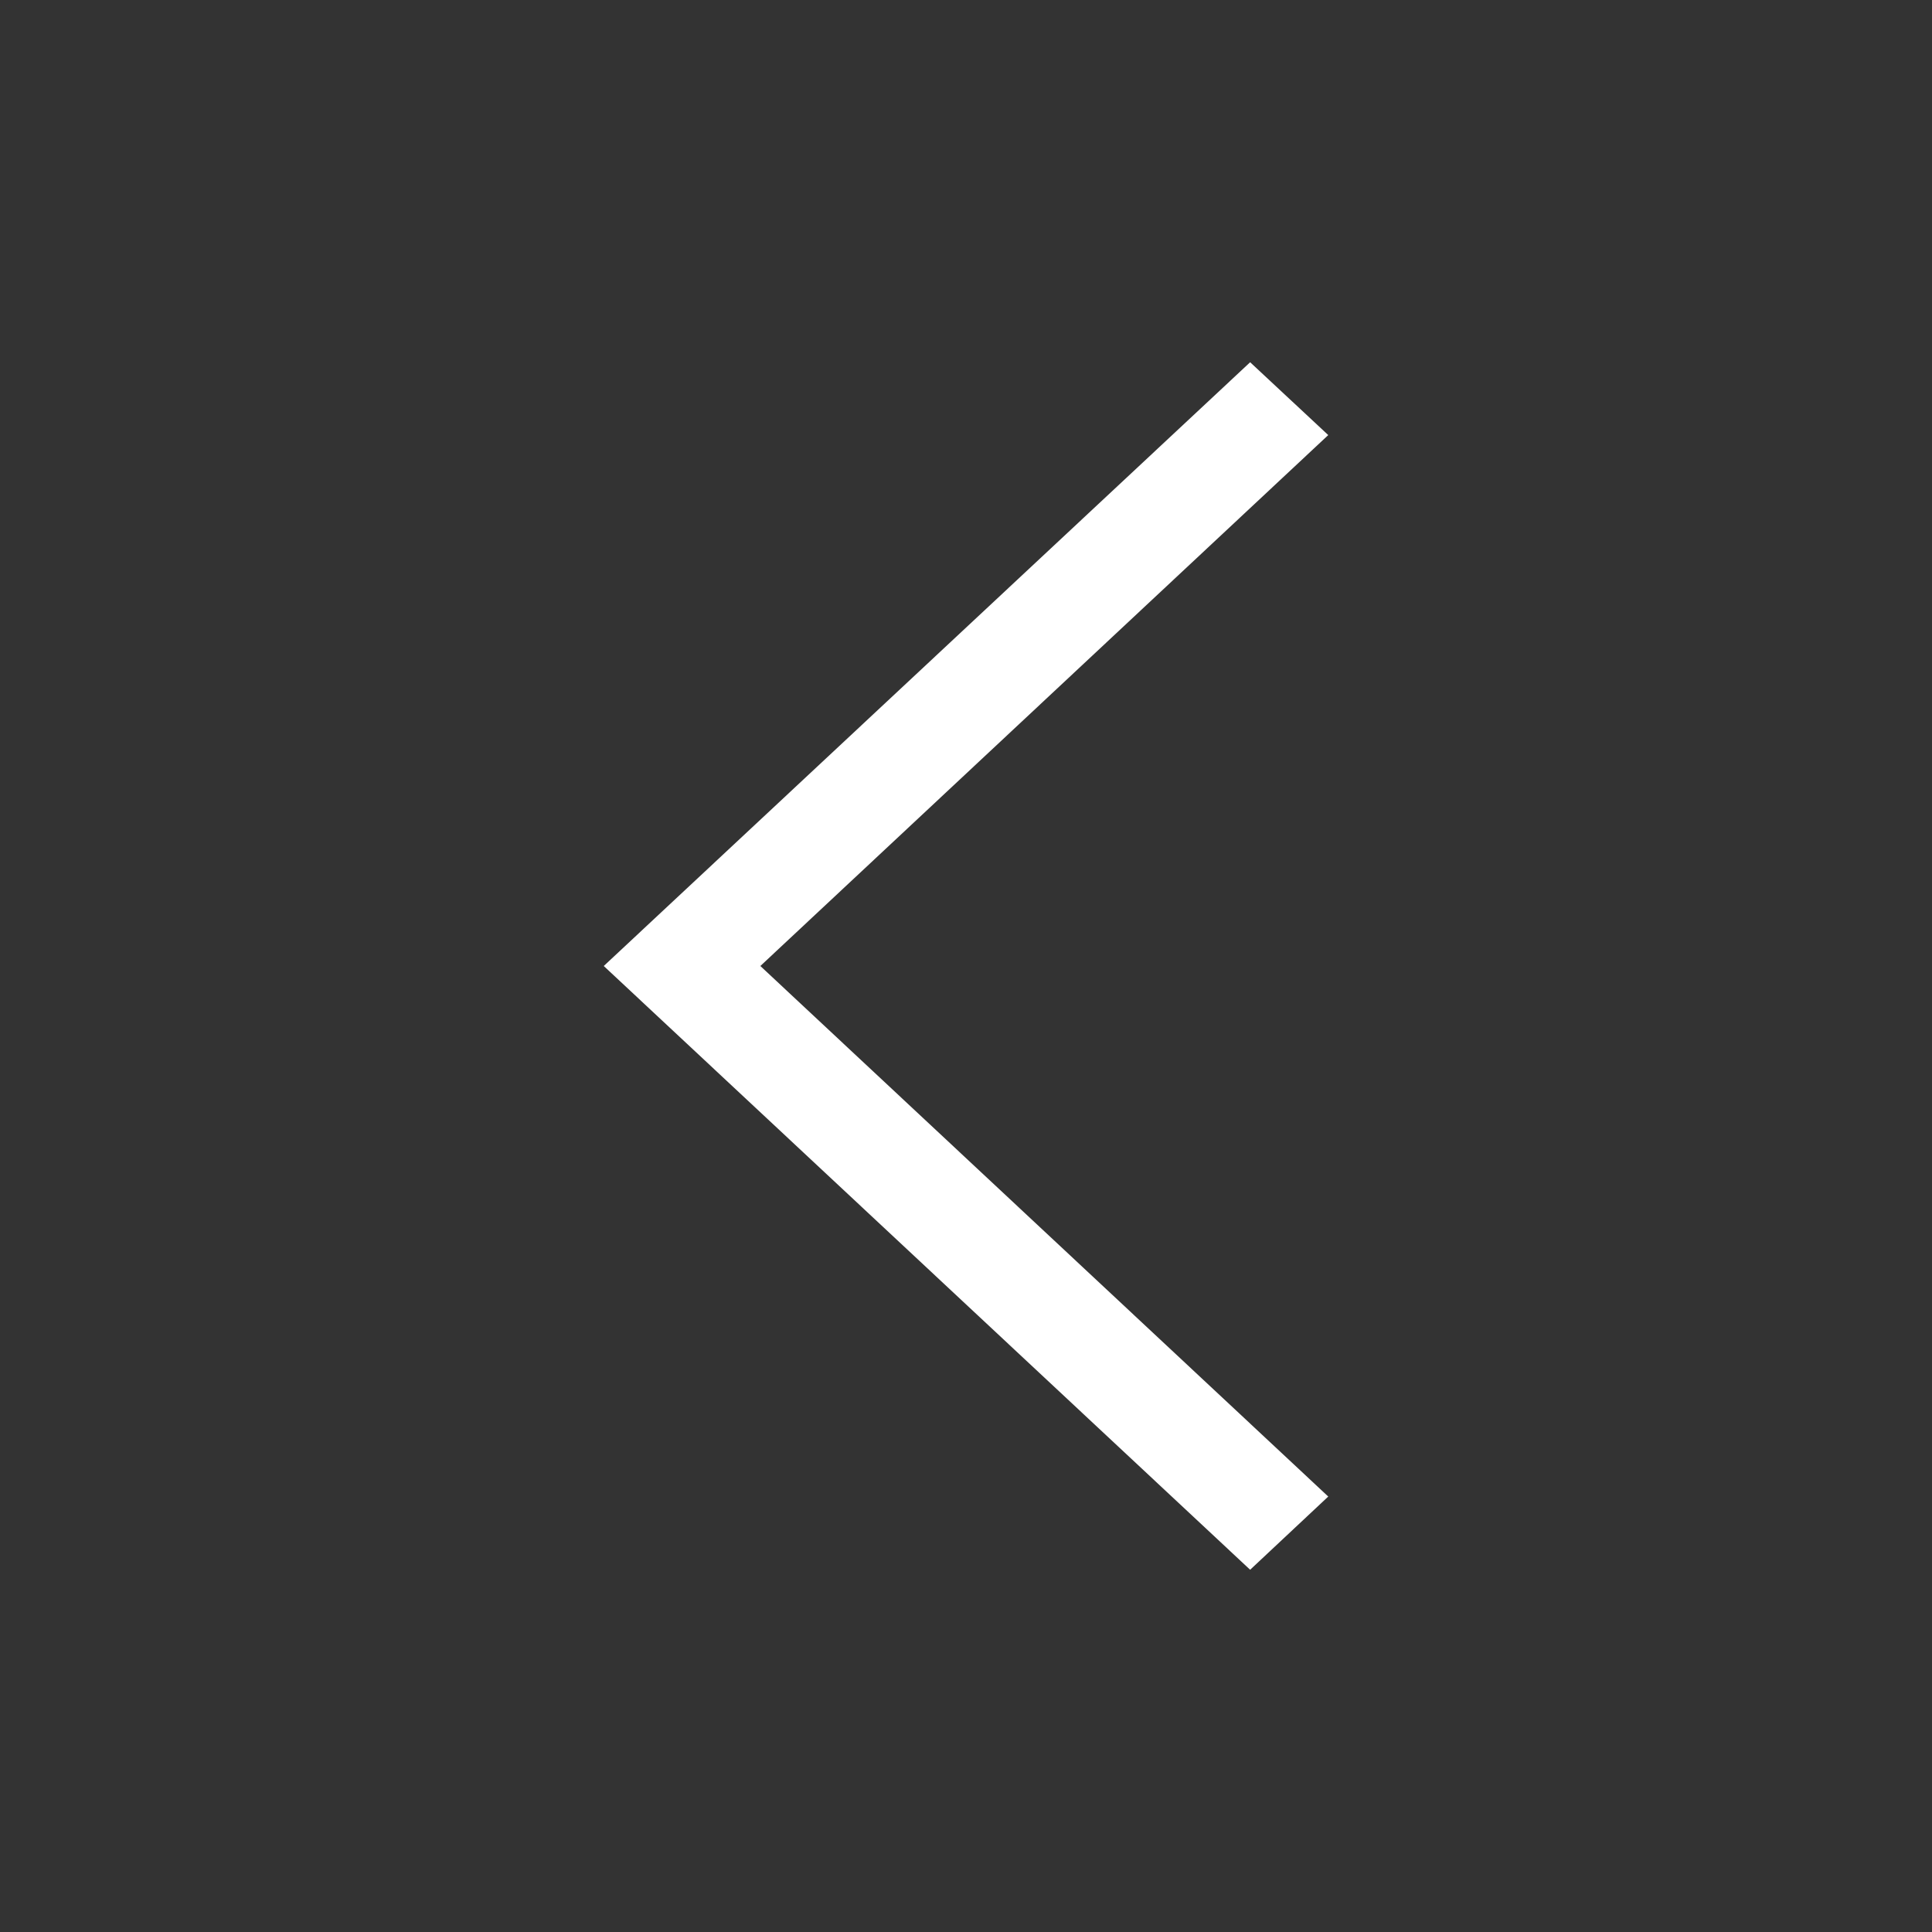 <?xml version="1.0" ?><!DOCTYPE svg  PUBLIC '-//W3C//DTD SVG 1.1//EN'  'http://www.w3.org/Graphics/SVG/1.1/DTD/svg11.dtd'><svg width="512" height="512" xmlns="http://www.w3.org/2000/svg">
 <rect width="100%" height="100%" fill="#333333" stroke="none"/>
 <g>
  <title>Layer 1</title>
  <polygon transform="rotate(180 256,256) " id="svg_1" points="160,115.4 180.7,96 352,256 180.7,416 160,396.7 310.5,256 " fill="#fff"/>
 </g>
</svg>